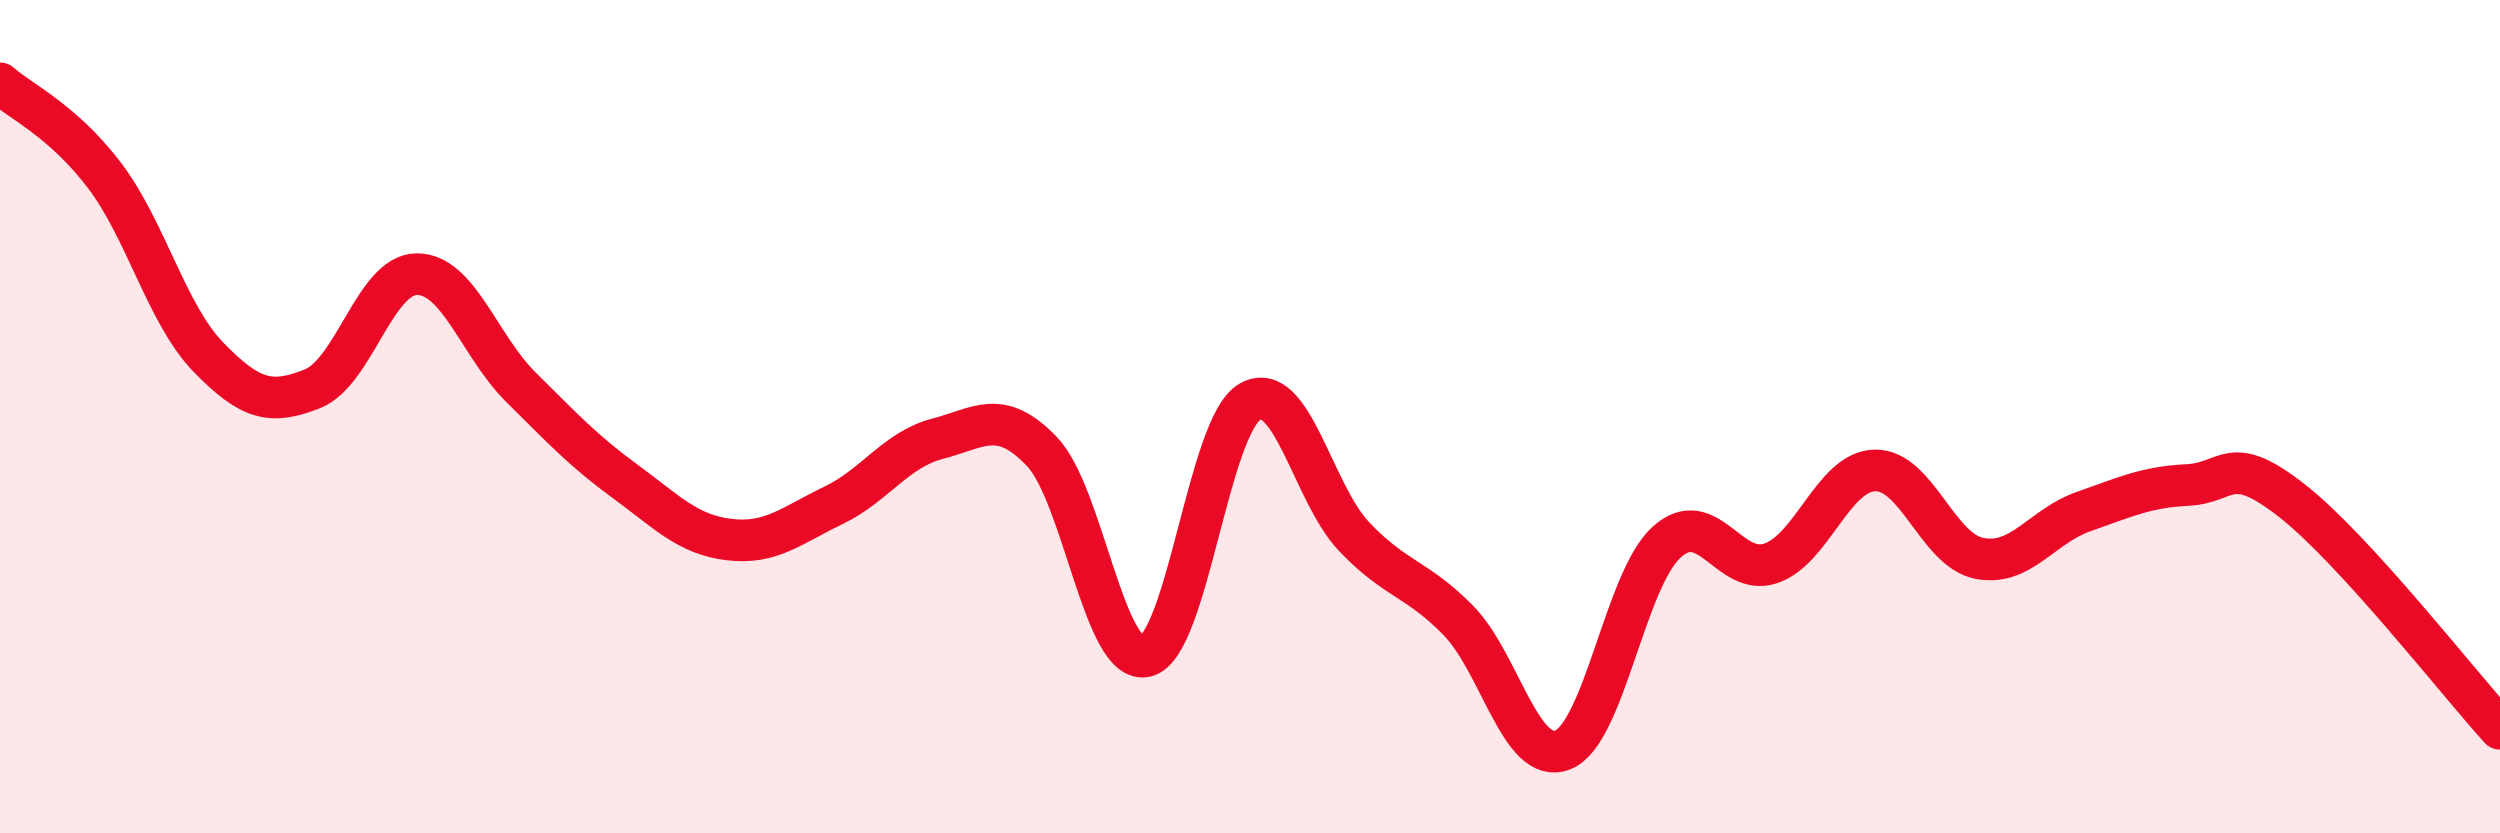 
    <svg width="60" height="20" viewBox="0 0 60 20" xmlns="http://www.w3.org/2000/svg">
      <path
        d="M 0,2 C 0.5,2.44 1.5,2.89 2.5,4.2 C 3.5,5.51 4,7.54 5,8.57 C 6,9.6 6.5,9.73 7.5,9.33 C 8.5,8.93 9,6.59 10,6.58 C 11,6.57 11.5,8.3 12.5,9.29 C 13.5,10.28 14,10.82 15,11.55 C 16,12.28 16.5,12.83 17.5,12.95 C 18.5,13.07 19,12.61 20,12.13 C 21,11.65 21.5,10.79 22.5,10.53 C 23.5,10.27 24,9.79 25,10.83 C 26,11.87 26.5,15.99 27.5,15.75 C 28.5,15.51 29,10.21 30,9.64 C 31,9.07 31.5,11.83 32.5,12.88 C 33.5,13.93 34,13.87 35,14.89 C 36,15.91 36.5,18.38 37.5,18 C 38.5,17.62 39,13.91 40,13.01 C 41,12.11 41.5,13.86 42.5,13.52 C 43.5,13.18 44,11.31 45,11.29 C 46,11.27 46.5,13.2 47.5,13.4 C 48.5,13.6 49,12.63 50,12.28 C 51,11.93 51.5,11.69 52.5,11.64 C 53.5,11.59 53.5,10.84 55,12.01 C 56.5,13.18 59,16.39 60,17.49L60 20L0 20Z"
        fill="#EB0A25"
        opacity="0.1"
        stroke-linecap="round"
        stroke-linejoin="round"
      />
      <path
        d="M 0,2 C 0.5,2.44 1.5,2.89 2.5,4.2 C 3.5,5.51 4,7.54 5,8.57 C 6,9.6 6.5,9.73 7.5,9.33 C 8.5,8.93 9,6.59 10,6.58 C 11,6.57 11.5,8.3 12.5,9.29 C 13.5,10.28 14,10.82 15,11.55 C 16,12.28 16.5,12.83 17.5,12.95 C 18.5,13.07 19,12.61 20,12.13 C 21,11.65 21.5,10.79 22.5,10.53 C 23.5,10.27 24,9.79 25,10.83 C 26,11.87 26.5,15.99 27.5,15.75 C 28.5,15.51 29,10.21 30,9.64 C 31,9.07 31.5,11.83 32.5,12.88 C 33.5,13.93 34,13.87 35,14.89 C 36,15.91 36.5,18.38 37.5,18 C 38.5,17.62 39,13.91 40,13.01 C 41,12.11 41.5,13.86 42.5,13.52 C 43.5,13.18 44,11.31 45,11.29 C 46,11.27 46.5,13.2 47.5,13.4 C 48.5,13.6 49,12.63 50,12.28 C 51,11.93 51.5,11.69 52.5,11.64 C 53.5,11.59 53.5,10.84 55,12.01 C 56.5,13.18 59,16.39 60,17.49"
        stroke="#EB0A25"
        stroke-width="1"
        fill="none"
        stroke-linecap="round"
        stroke-linejoin="round"
      />
    </svg>
  